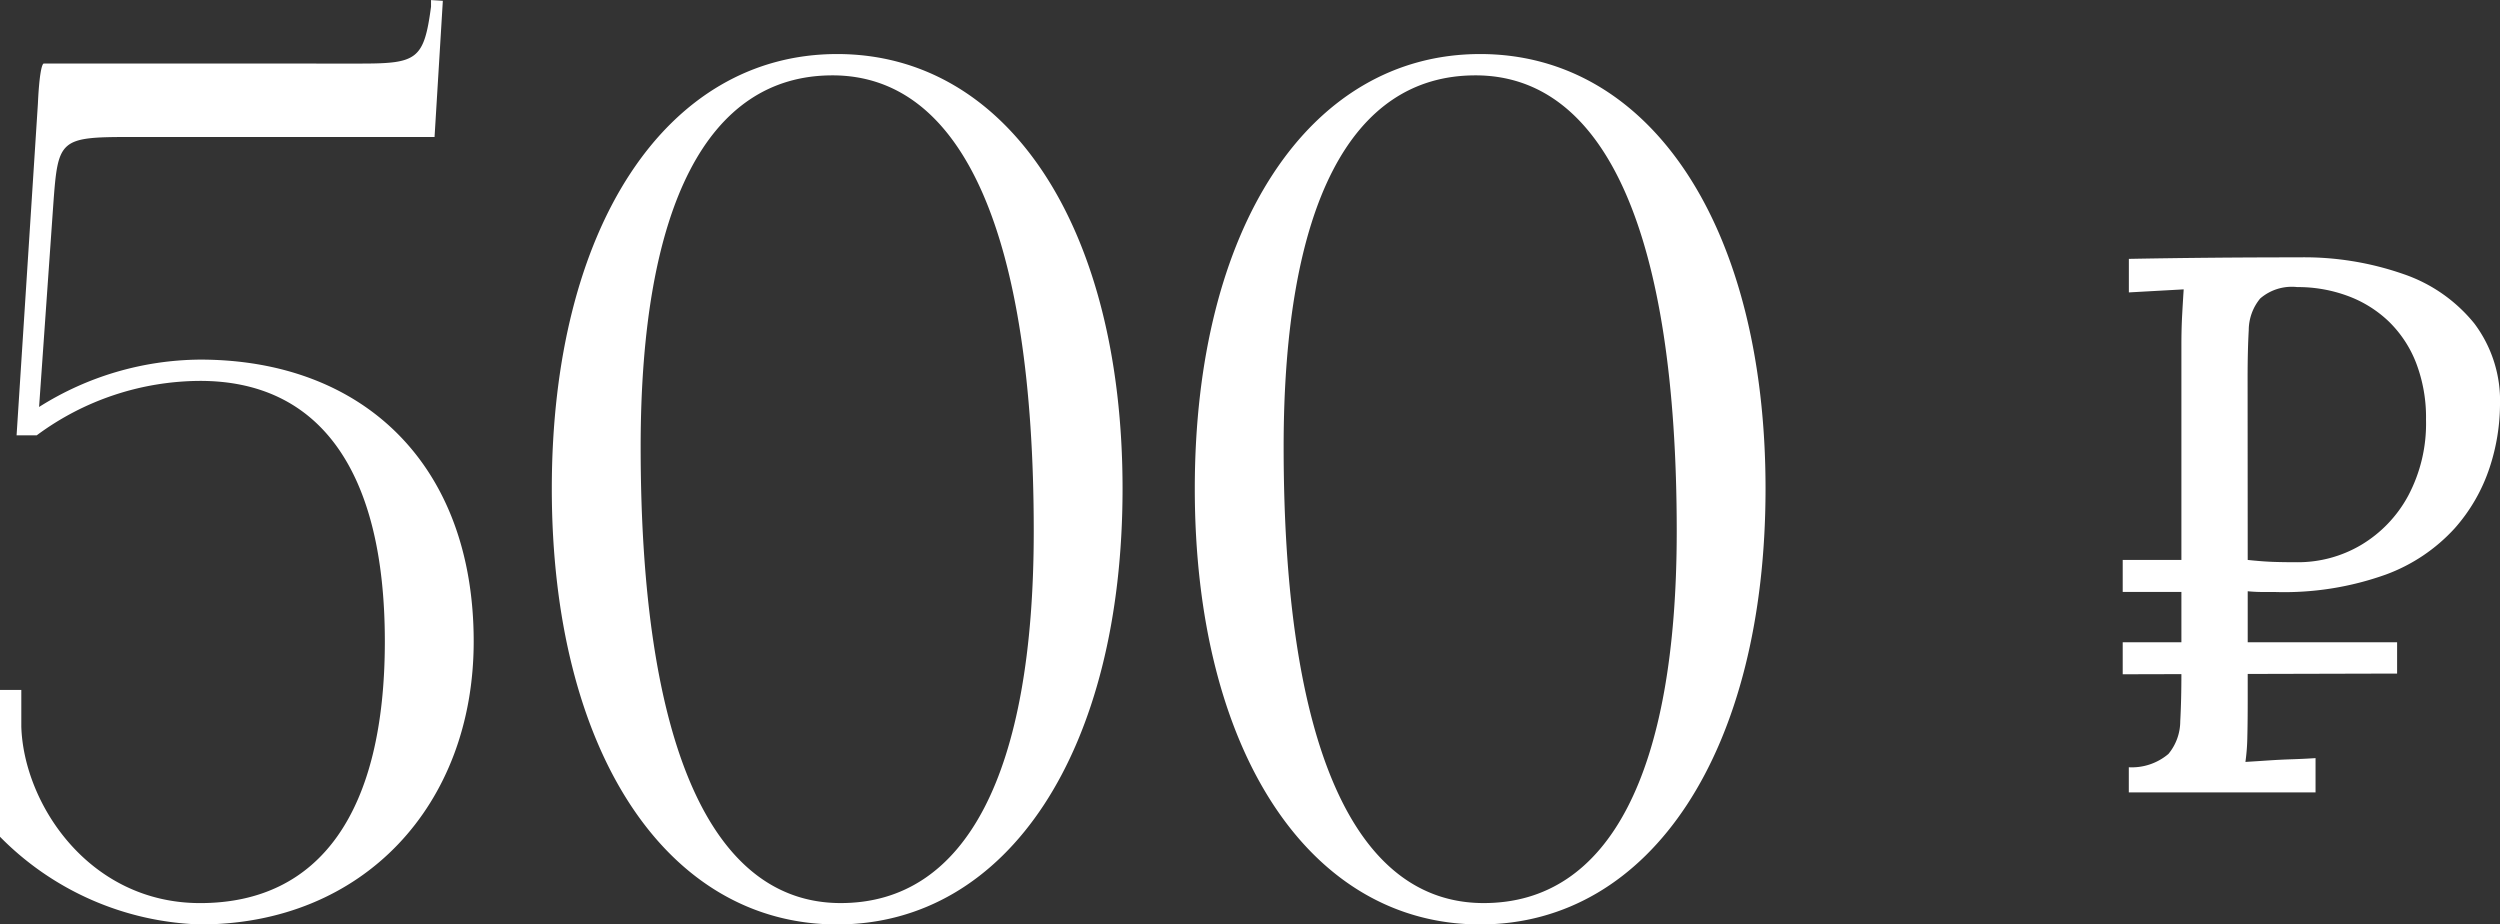 <?xml version="1.0" encoding="UTF-8"?> <svg xmlns="http://www.w3.org/2000/svg" width="183.679" height="67.916" viewBox="0 0 183.679 67.916"><rect x="0" y="0" width="183.679" height="67.916" fill="#333333" stroke="none"/> <g id="Сгруппировать_24" data-name="Сгруппировать 24" transform="translate(-2439.673 -9046.78)"> <path id="Контур_22" data-name="Контур 22" d="M-129.108-62.553c-.174.019-.348,1.044-.435,2.958l-1.566,24.36h1.479a20.278,20.278,0,0,1,12.006-4c8.787,0,13.572,6.612,13.572,19.14,0,12.5-4.75,19.227-13.572,19.227-8.178,0-12.963-7.308-13.137-12.963v-2.7h-1.566V-5.742A21.579,21.579,0,0,0-117.624.7c12.006,0,20.1-8.787,20.1-20.793,0-12.963-8.091-20.706-20.1-20.706a22.4,22.4,0,0,0-11.832,3.48l1.044-14.877c.348-4.785.435-4.959,5.655-4.959H-100.4l.609-10.005-.868-.055,0,.49c-.522,3.915-1.044,4.176-5.22,4.176Zm57.942.87c9.613,0,14.79,11.723,14.79,33.495,0,17.757-4.963,27.318-14.181,27.318-9.557,0-14.7-11.723-14.7-33.5C-85.26-52.122-80.327-61.683-71.166-61.683Zm.348-1.566c-12.58,0-20.967,12.772-20.967,31.929C-91.785-12.11-83.4.7-70.818.7S-49.851-12.11-49.851-31.32C-49.851-50.477-58.238-63.249-70.818-63.249Zm46.893,1.566c9.614,0,14.79,11.723,14.79,33.495C-9.135-10.431-14.1-.87-23.316-.87c-9.557,0-14.7-11.723-14.7-33.5C-38.019-52.122-33.086-61.683-23.925-61.683Zm.348-1.566c-12.58,0-20.967,12.772-20.967,31.929C-44.544-12.11-36.157.7-23.577.7S-2.61-12.11-2.61-31.32C-2.61-50.477-11-63.249-23.577-63.249Z" transform="translate(2572 9114)" fill="#fff"></path> <path id="Контур_23" data-name="Контур 23" d="M3.08-1.848a4.156,4.156,0,0,0,2.912-.98A3.786,3.786,0,0,0,6.86-5.236q.084-1.54.084-3.5V-32.928q0-1.12.056-2.156t.112-1.876L5.1-36.848l-2.016.112V-39.2q2.968-.056,6.1-.084t6.384-.028a22.14,22.14,0,0,1,7.7,1.232,11.434,11.434,0,0,1,5.208,3.64,9.454,9.454,0,0,1,1.876,5.992,15.063,15.063,0,0,1-.756,4.564A12.7,12.7,0,0,1,27.02-19.4a12.814,12.814,0,0,1-5.04,3.388,22.126,22.126,0,0,1-8.148,1.288h-.84q-.616,0-1.176-.056v8.12q0,1.512-.028,2.6a14.791,14.791,0,0,1-.14,1.82q.9-.056,1.736-.112t1.708-.084q.868-.028,1.708-.084V0H3.08ZM11.816-17.08q1.064.112,1.82.14t1.82.028a9.106,9.106,0,0,0,4.676-1.26A9.379,9.379,0,0,0,23.6-21.784a11.293,11.293,0,0,0,1.316-5.6,11.167,11.167,0,0,0-.728-4.172,8.547,8.547,0,0,0-2.016-3.052,8.7,8.7,0,0,0-3.024-1.876,10.541,10.541,0,0,0-3.7-.644,3.553,3.553,0,0,0-2.716.84,3.675,3.675,0,0,0-.84,2.324q-.084,1.484-.084,3.5Zm-9.184,0h8.4v2.352h-8.4Zm0,6.048h20.16v2.3L2.632-8.68Z" transform="translate(2593 9105)" fill="#fff"></path> </g> </svg> 